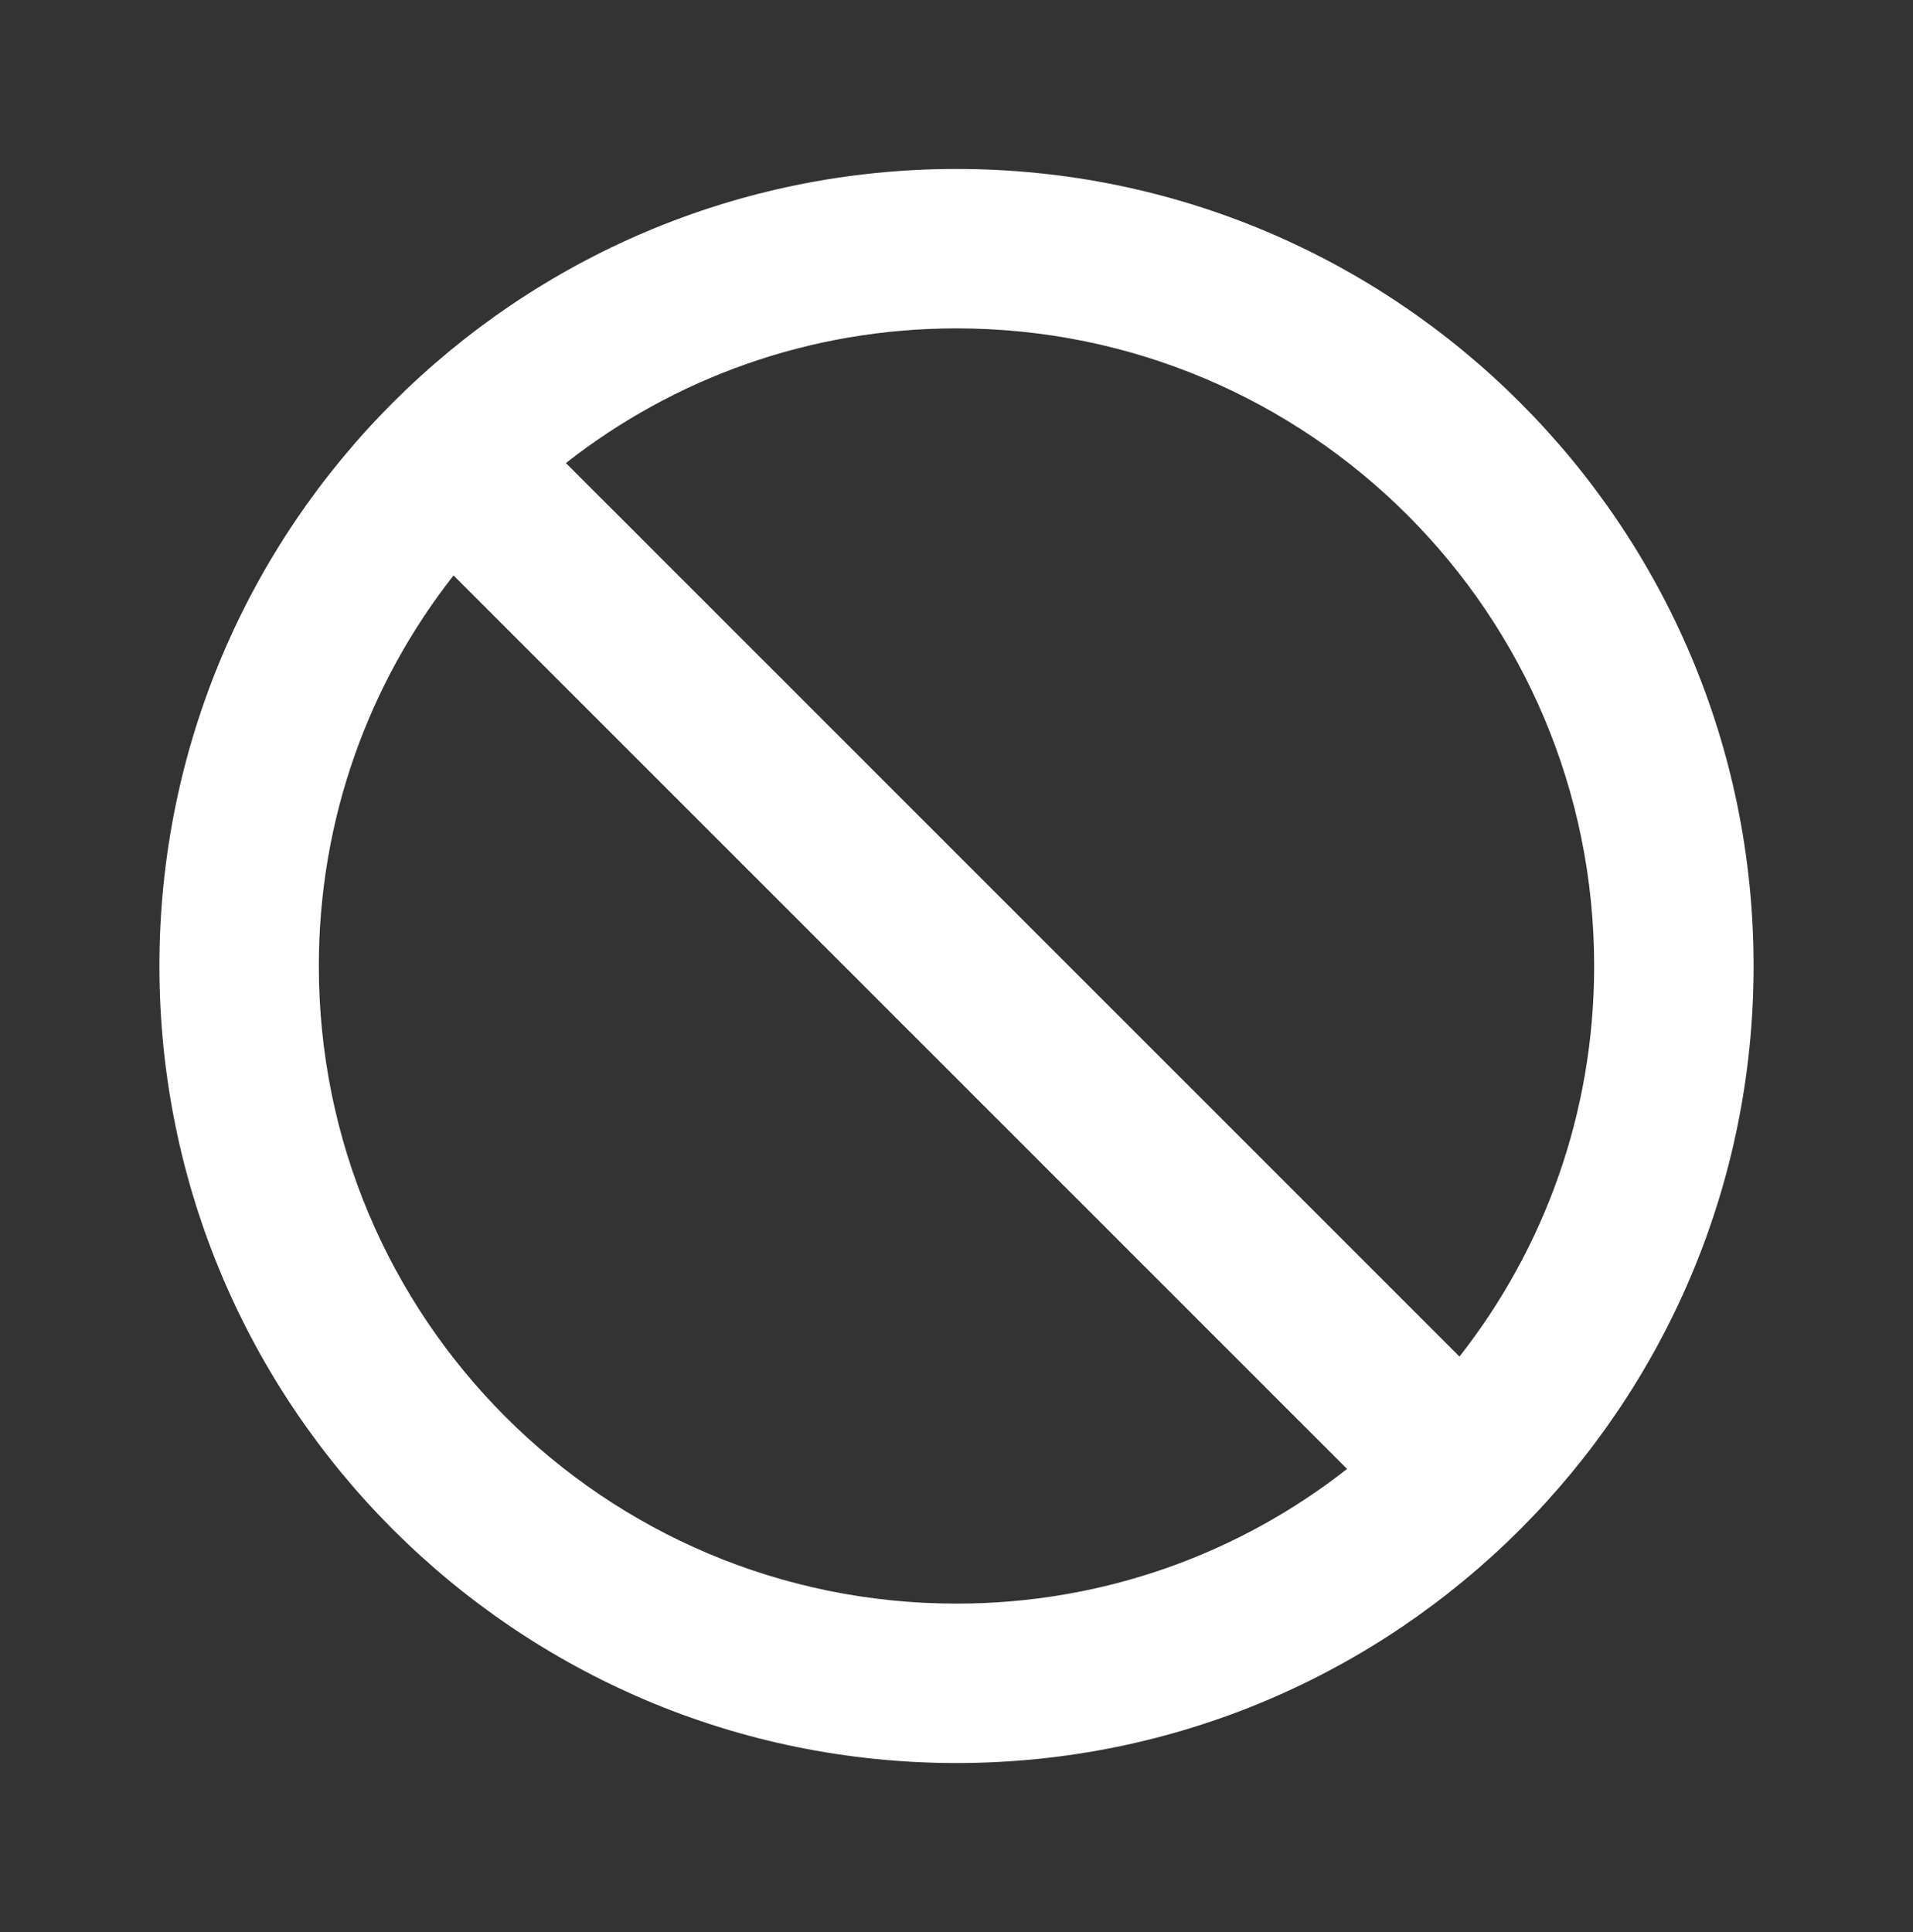 <svg width="100" height="101" viewBox="0 0 100 101" fill="none" xmlns="http://www.w3.org/2000/svg">
<rect x="0" y="0" width="100" height="101" fill="#333333" stroke="none"/>
<path d="M50 8.833C27 8.833 8.333 27.5 8.333 50.5C8.333 73.5 27 92.167 50 92.167C73 92.167 91.667 73.5 91.667 50.5C91.667 27.5 73 8.833 50 8.833ZM50 83.833C31.583 83.833 16.667 68.917 16.667 50.5C16.667 42.792 19.292 35.708 23.708 30.083L70.417 76.792C64.792 81.208 57.708 83.833 50 83.833ZM76.292 70.917L29.583 24.208C35.208 19.792 42.292 17.167 50 17.167C68.417 17.167 83.333 32.083 83.333 50.5C83.333 58.208 80.708 65.292 76.292 70.917Z" fill="white"/>
</svg>

